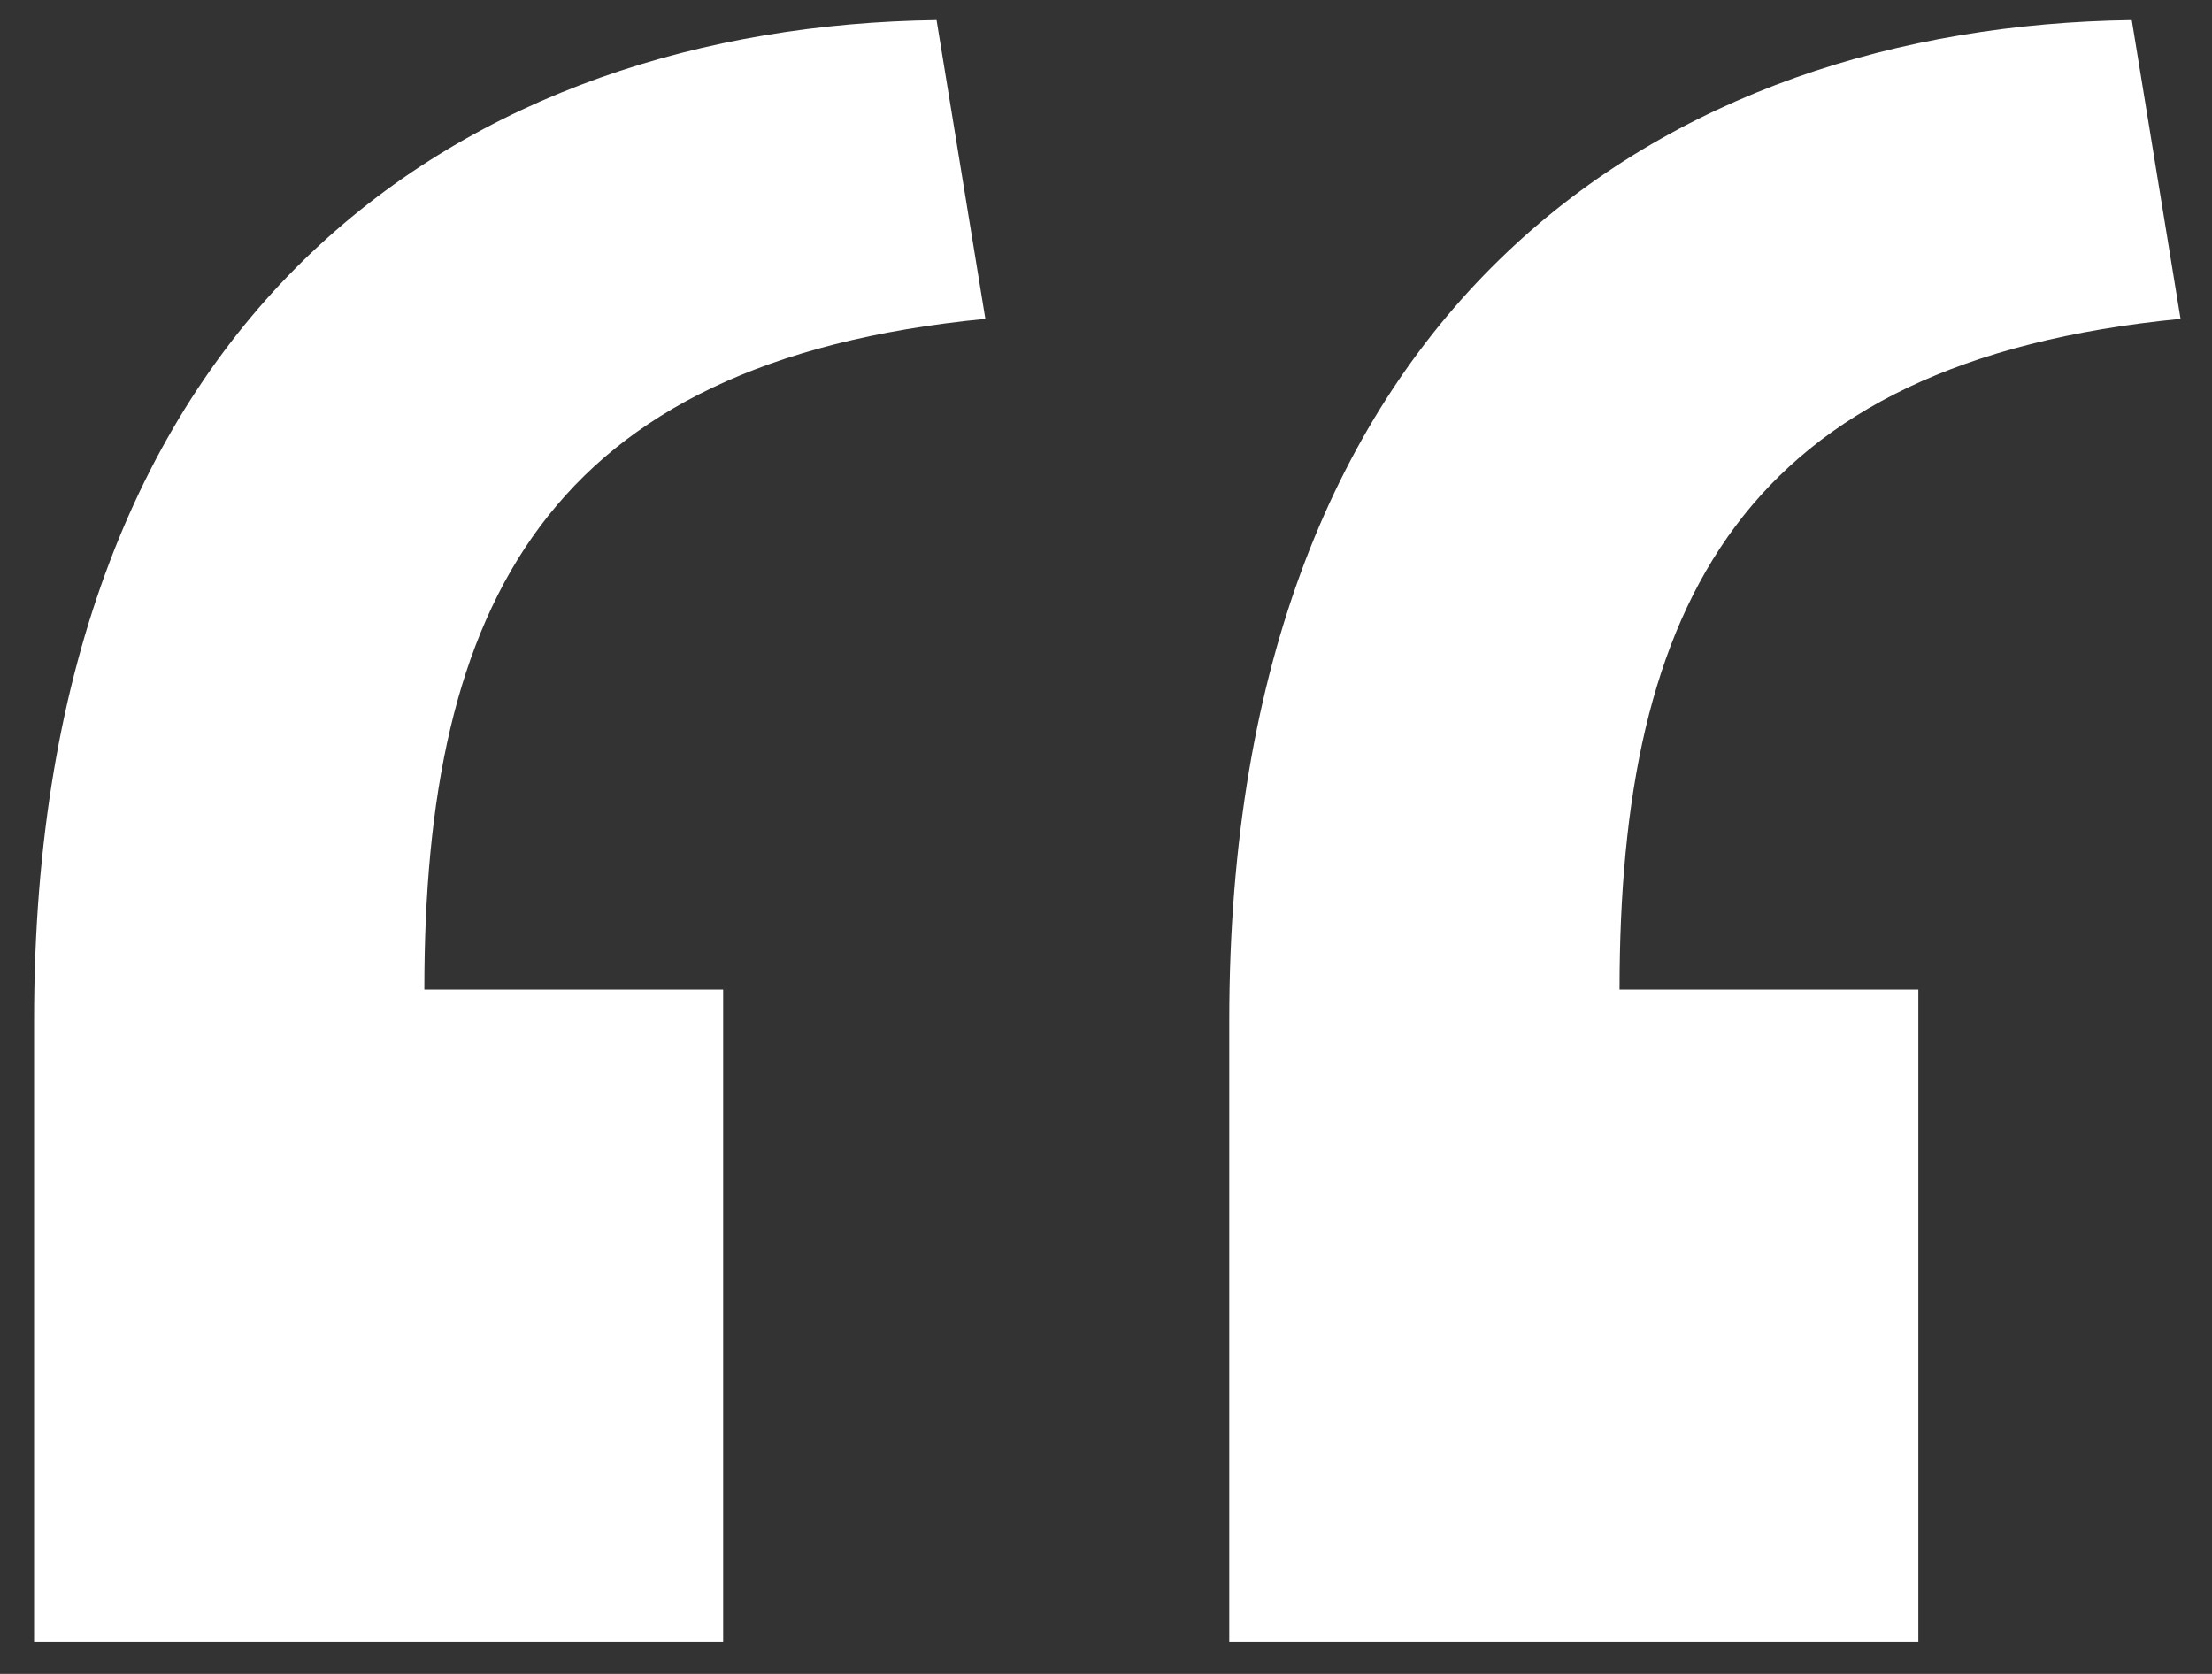 <svg width="37" height="28" viewBox="0 0 37 28" fill="none" xmlns="http://www.w3.org/2000/svg">
<rect x="0" y="0" width="37" height="28" fill="#333333" stroke="none"/>
<path d="M16.482 5.334C9.138 6.048 7.098 10.128 7.098 16.554H12.096V27.468H0.57V17.064C0.57 5.028 7.914 0.438 15.666 0.336L16.482 5.334ZM36.474 5.334C29.13 6.048 27.09 10.128 27.09 16.554H32.088V27.468H20.562V17.064C20.562 5.028 27.906 0.438 35.658 0.336L36.474 5.334Z" fill="white"/>
</svg>
